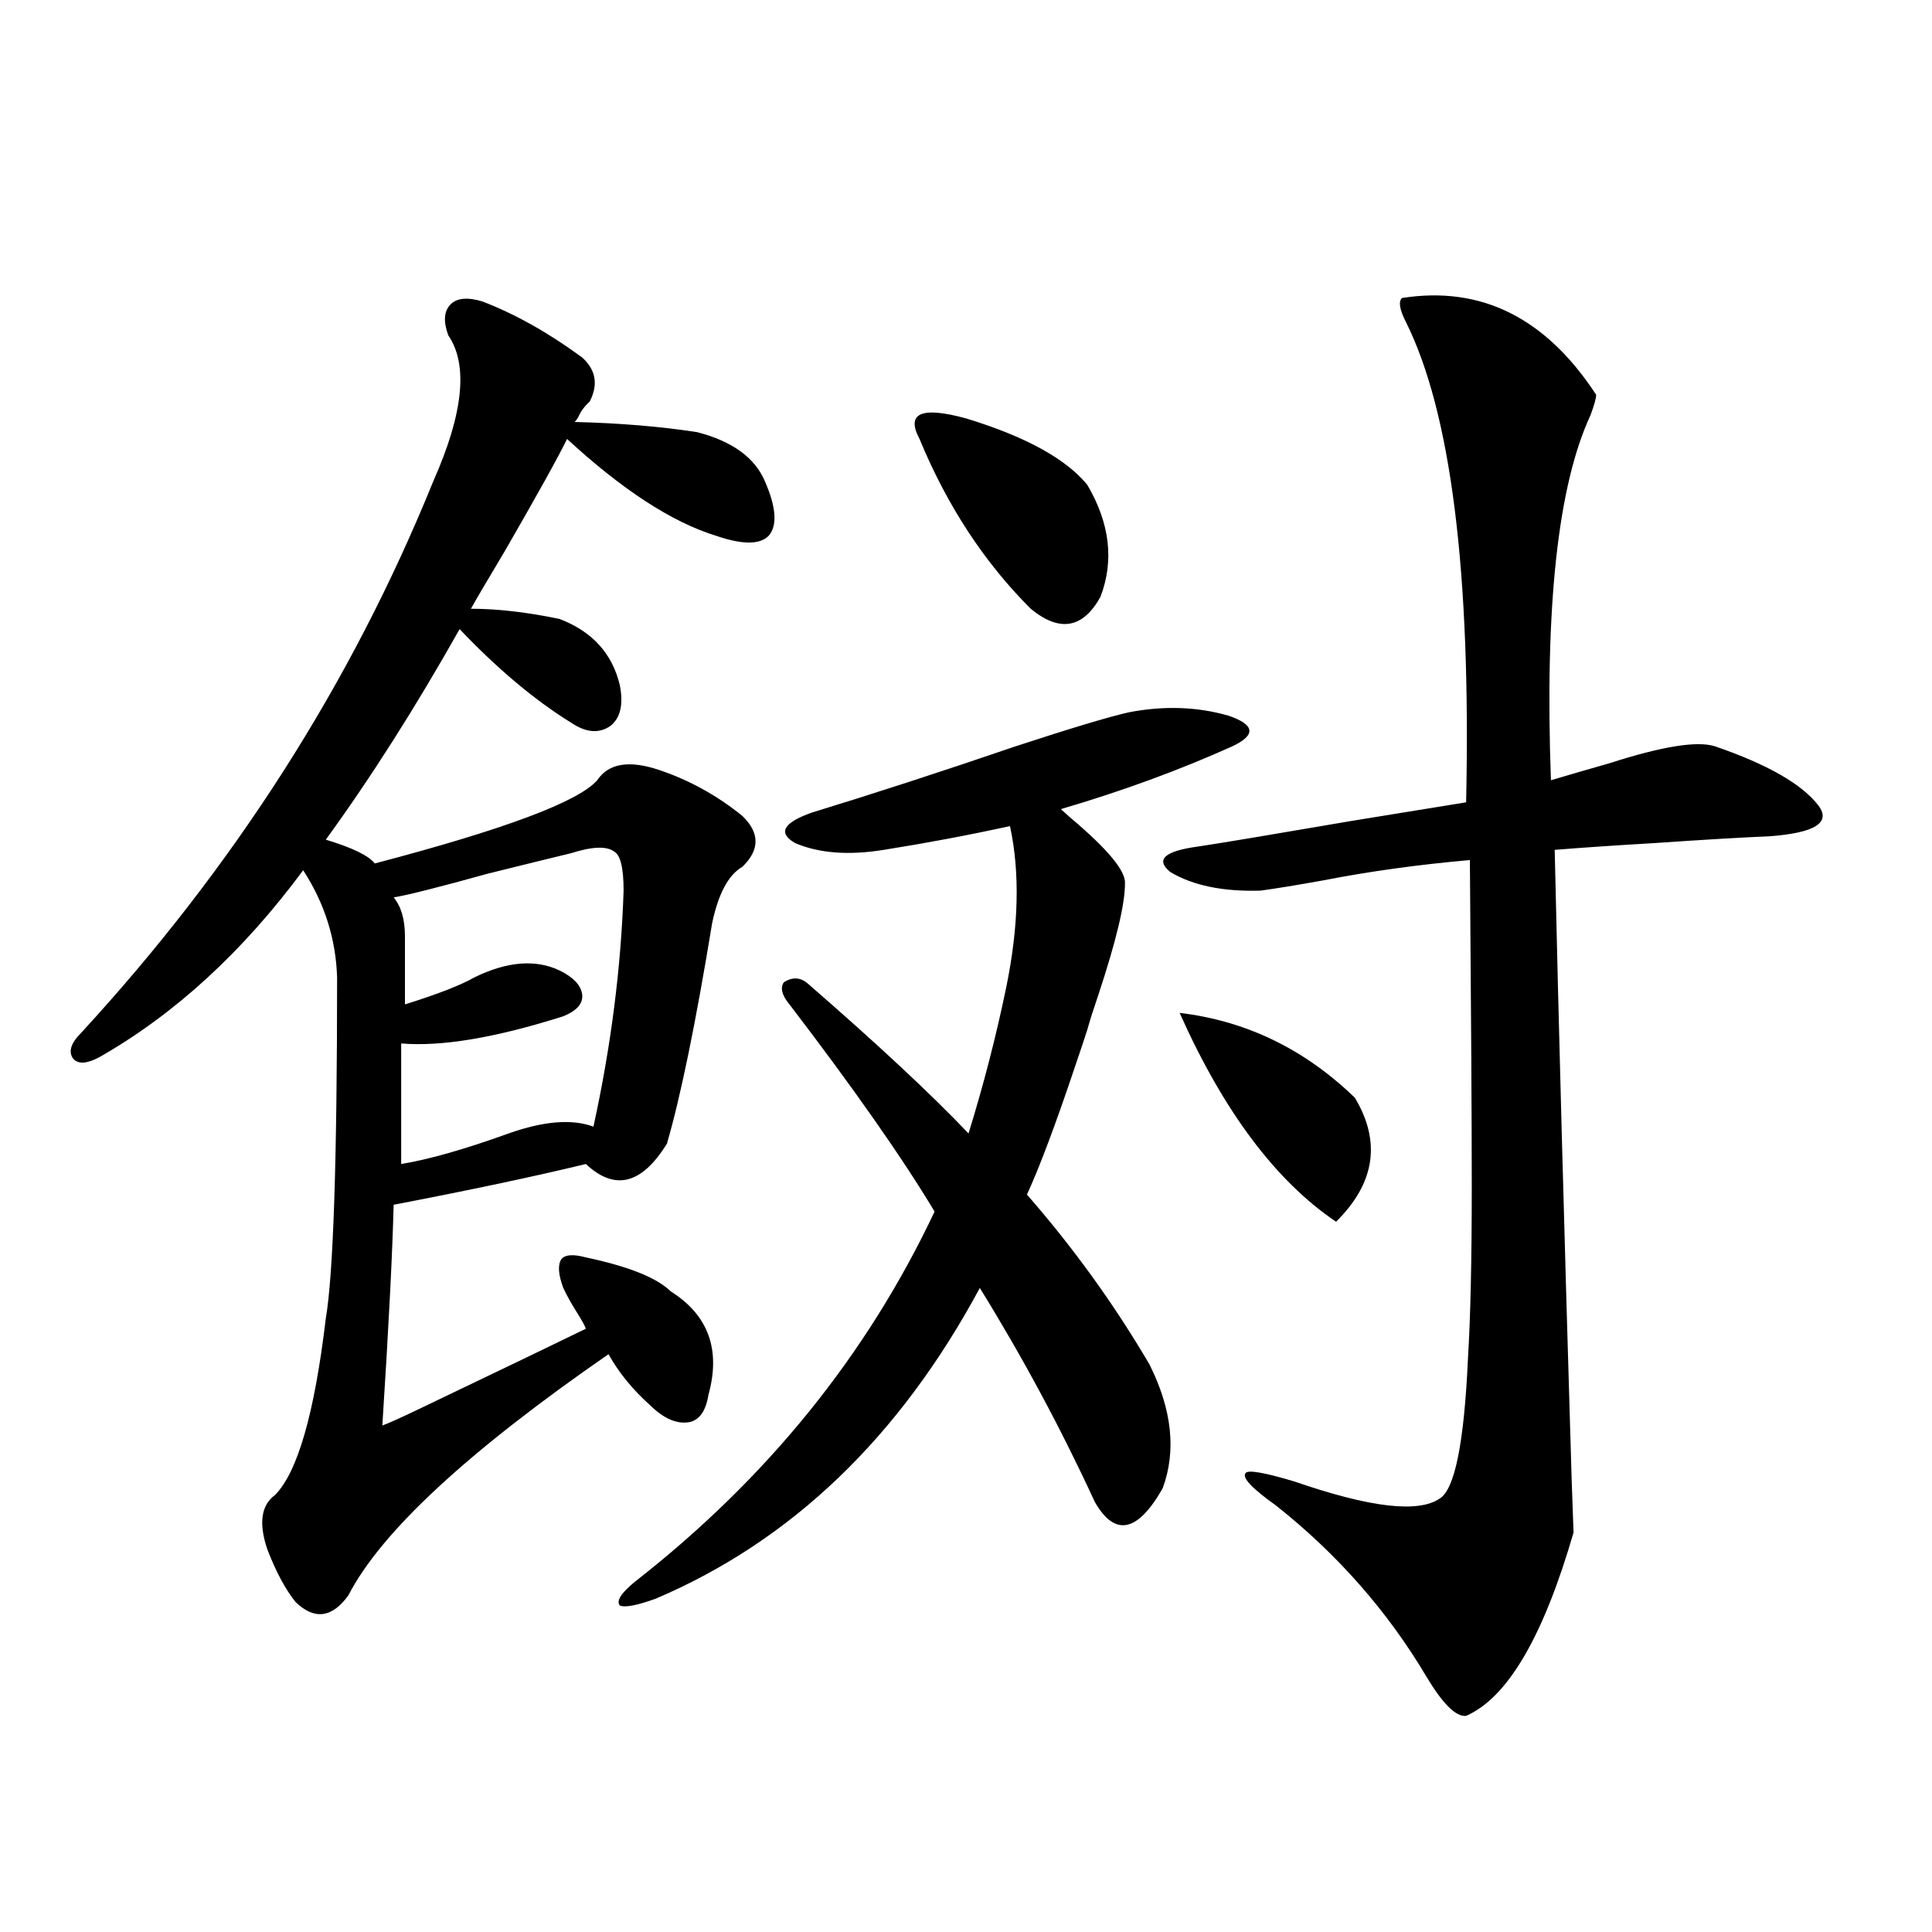 <?xml version="1.0" encoding="utf-8"?>
<!-- Generator: Adobe Illustrator 16.0.0, SVG Export Plug-In . SVG Version: 6.00 Build 0)  -->
<!DOCTYPE svg PUBLIC "-//W3C//DTD SVG 1.1//EN" "http://www.w3.org/Graphics/SVG/1.1/DTD/svg11.dtd">
<svg version="1.1" id="图层_1" xmlns="http://www.w3.org/2000/svg" xmlns:xlink="http://www.w3.org/1999/xlink" x="0px" y="0px"
	 width="1000px" height="1000px" viewBox="0 0 1000 1000" enable-background="new 0 0 1000 1000" xml:space="preserve">
<path d="M249.604,156.004c16.905,6.455,34.146,16.123,51.706,29.004c7.149,6.455,8.445,14.063,3.902,22.852
	c-2.606,2.349-4.558,4.985-5.854,7.91c-0.655,1.182-1.311,2.061-1.951,2.637c23.414,0.591,44.542,2.349,63.413,5.273
	c18.201,4.697,29.908,13.184,35.121,25.488c5.854,13.486,6.494,22.852,1.951,28.125c-4.558,4.697-13.658,4.697-27.316,0
	c-22.773-7.031-48.459-23.73-77.071-50.098c-4.558,9.38-15.289,28.716-32.194,58.008c-9.115,15.244-14.969,25.2-17.561,29.883
	c13.658,0,28.933,1.758,45.853,5.273c16.905,6.455,27.316,17.881,31.219,34.277c1.951,9.971,0.32,17.002-4.878,21.094
	c-5.854,4.106-12.683,3.516-20.487-1.758c-18.871-11.714-38.048-27.822-57.56-48.34c-22.773,40.43-45.853,76.768-69.267,108.984
	c13.658,4.106,22.104,8.213,25.365,12.305c66.98-17.578,105.363-31.929,115.119-43.066c5.854-8.789,16.585-10.547,32.194-5.273
	s29.908,13.184,42.926,23.73c9.101,8.789,9.101,17.578,0,26.367c-7.164,4.106-12.362,13.774-15.609,29.004
	c-8.46,51.567-16.265,89.648-23.414,114.258c-13.018,21.094-26.996,24.609-41.95,10.547c-26.676,6.455-59.846,13.486-99.51,21.094
	c-0.655,25.791-2.606,63.872-5.854,114.258c3.247-1.167,9.756-4.092,19.512-8.789c41.615-19.912,70.242-33.687,85.852-41.309
	c-0.655-1.758-2.286-4.683-4.878-8.789c-2.606-4.092-4.878-8.198-6.829-12.305c-2.606-7.031-2.927-12.002-0.976-14.941
	c1.951-2.334,6.174-2.637,12.683-0.879c22.104,4.697,36.737,10.547,43.901,17.578c19.512,12.305,26.006,30.186,19.512,53.613
	c-1.311,8.213-4.558,12.896-9.756,14.063c-6.509,1.182-13.338-1.758-20.487-8.789c-9.115-8.198-16.265-16.987-21.463-26.367
	c-72.849,50.4-117.726,91.997-134.631,124.805c-8.46,11.715-17.561,12.882-27.316,3.516c-5.213-6.44-10.091-15.518-14.634-27.246
	c-4.558-13.472-3.262-22.852,3.902-28.125c11.707-11.714,20.487-42.188,26.341-91.406c3.902-22.852,5.854-81.738,5.854-176.66
	c-0.655-19.912-6.509-38.369-17.561-55.371c-31.219,42.188-66.34,74.419-105.363,96.68c-6.509,3.516-11.066,3.818-13.658,0.879
	c-2.606-3.516-1.311-7.91,3.902-13.184c79.343-86.133,140.149-181.343,182.435-285.645c15.609-35.156,18.201-60.342,7.805-75.586
	c-2.606-7.031-2.286-12.305,0.976-15.82C236.266,154.246,241.799,153.67,249.604,156.004z M295.456,441.648
	c-9.756,2.349-24.069,5.864-42.926,10.547c-25.365,7.031-41.63,11.138-48.779,12.305c3.902,4.697,5.854,11.426,5.854,20.215v35.156
	c16.905-5.273,28.933-9.956,36.097-14.063c16.905-8.198,31.539-9.365,43.901-3.516c7.149,3.516,11.052,7.622,11.707,12.305
	c0.641,4.697-2.606,8.501-9.756,11.426c-35.121,11.138-63.093,15.82-83.9,14.063v62.402c14.299-2.334,32.835-7.607,55.608-15.82
	c18.201-6.44,32.835-7.607,43.901-3.516c9.101-41.597,14.299-82.314,15.609-122.168c0-11.714-1.631-18.457-4.878-20.215
	C313.992,437.845,306.508,438.133,295.456,441.648z M408.624,519.871c-3.902-4.683-4.878-8.486-2.927-11.426
	c4.543-2.925,8.78-2.637,12.683,0.879c35.762,31.064,63.413,56.841,82.925,77.344c7.805-25.186,14.299-50.386,19.512-75.586
	c6.494-31.641,7.149-59.463,1.951-83.496c-21.463,4.697-43.261,8.789-65.364,12.305c-18.216,2.939-33.505,1.758-45.853-3.516
	c-9.115-5.273-6.188-10.547,8.78-15.82c32.515-9.956,67.636-21.382,105.363-34.277c28.612-9.365,48.124-15.229,58.535-17.578
	c18.201-3.516,35.441-2.925,51.706,1.758c13.658,4.697,14.299,9.971,1.951,15.82c-27.316,12.305-56.919,23.154-88.778,32.52
	c0.641,0.591,2.271,2.061,4.878,4.395c19.512,16.411,28.933,27.837,28.292,34.277c0,10.547-4.558,29.595-13.658,57.129
	c-2.606,7.622-4.558,13.774-5.854,18.457c-1.311,4.106-3.262,9.971-5.854,17.578c-10.411,31.064-18.871,53.613-25.365,67.676
	c24.055,27.549,45.197,56.841,63.413,87.891c11.707,23.442,13.979,44.824,6.829,64.16c-13.018,22.852-24.725,25.2-35.121,7.031
	c-17.561-38.081-37.407-74.995-59.511-110.742c-41.63,77.344-97.559,130.957-167.801,160.84c-9.756,3.516-15.944,4.684-18.536,3.516
	c-1.951-2.334,0.641-6.44,7.805-12.305c68.291-53.311,119.997-117.183,155.118-191.602
	C466.824,598.973,441.794,563.24,408.624,519.871z M475.939,227.195c-7.164-13.472,0.976-16.987,24.39-10.547
	c30.563,9.38,51.371,20.806,62.438,34.277c11.707,19.927,13.979,39.263,6.829,58.008c-9.115,16.411-21.143,18.457-36.097,6.152
	C509.43,291.067,490.238,261.775,475.939,227.195z M725.689,154.246c40.975-6.44,74.465,10.259,100.485,50.098
	c0,1.758-0.976,5.273-2.927,10.547c-16.92,36.338-23.749,99.316-20.487,188.965c7.805-2.334,17.881-5.273,30.243-8.789
	c27.316-8.789,45.518-11.714,54.633-8.789c27.316,9.38,45.197,19.639,53.657,30.762c6.494,8.789-1.951,14.063-25.365,15.82
	c-14.313,0.591-34.146,1.758-59.511,3.516c-20.167,1.182-37.407,2.349-51.706,3.516c1.951,87.314,4.878,195.996,8.78,326.074
	c0.641,17.578,0.976,26.67,0.976,27.246c-15.609,53.902-34.146,85.543-55.608,94.922c-5.213,0.577-12.042-6.152-20.487-20.215
	c-20.167-33.988-46.188-63.569-78.047-88.77c-12.362-8.789-17.561-14.351-15.609-16.699c1.296-1.758,9.756-0.288,25.365,4.395
	c39.023,13.486,64.054,16.411,75.12,8.789c7.805-4.683,12.683-29.004,14.634-72.949c1.296-21.094,1.951-50.674,1.951-88.77
	c0-32.808-0.335-89.058-0.976-168.75c-26.676,2.349-52.041,5.864-76.096,10.547c-13.018,2.349-23.749,4.106-32.194,5.273
	c-19.512,0.591-35.121-2.637-46.828-9.668c-7.805-6.44-2.927-10.835,14.634-13.184c11.707-1.758,38.048-6.152,79.022-13.184
	c25.365-4.092,45.197-7.319,59.511-9.668c2.592-118.94-7.805-201.846-31.219-248.73C724.379,160.11,723.738,156.004,725.689,154.246
	z M610.57,524.266c34.466,4.106,64.709,18.76,90.729,43.945c13.658,22.852,10.396,44.248-9.756,64.16
	C660.325,611.277,633.329,575.242,610.57,524.266z"/>
</svg>
